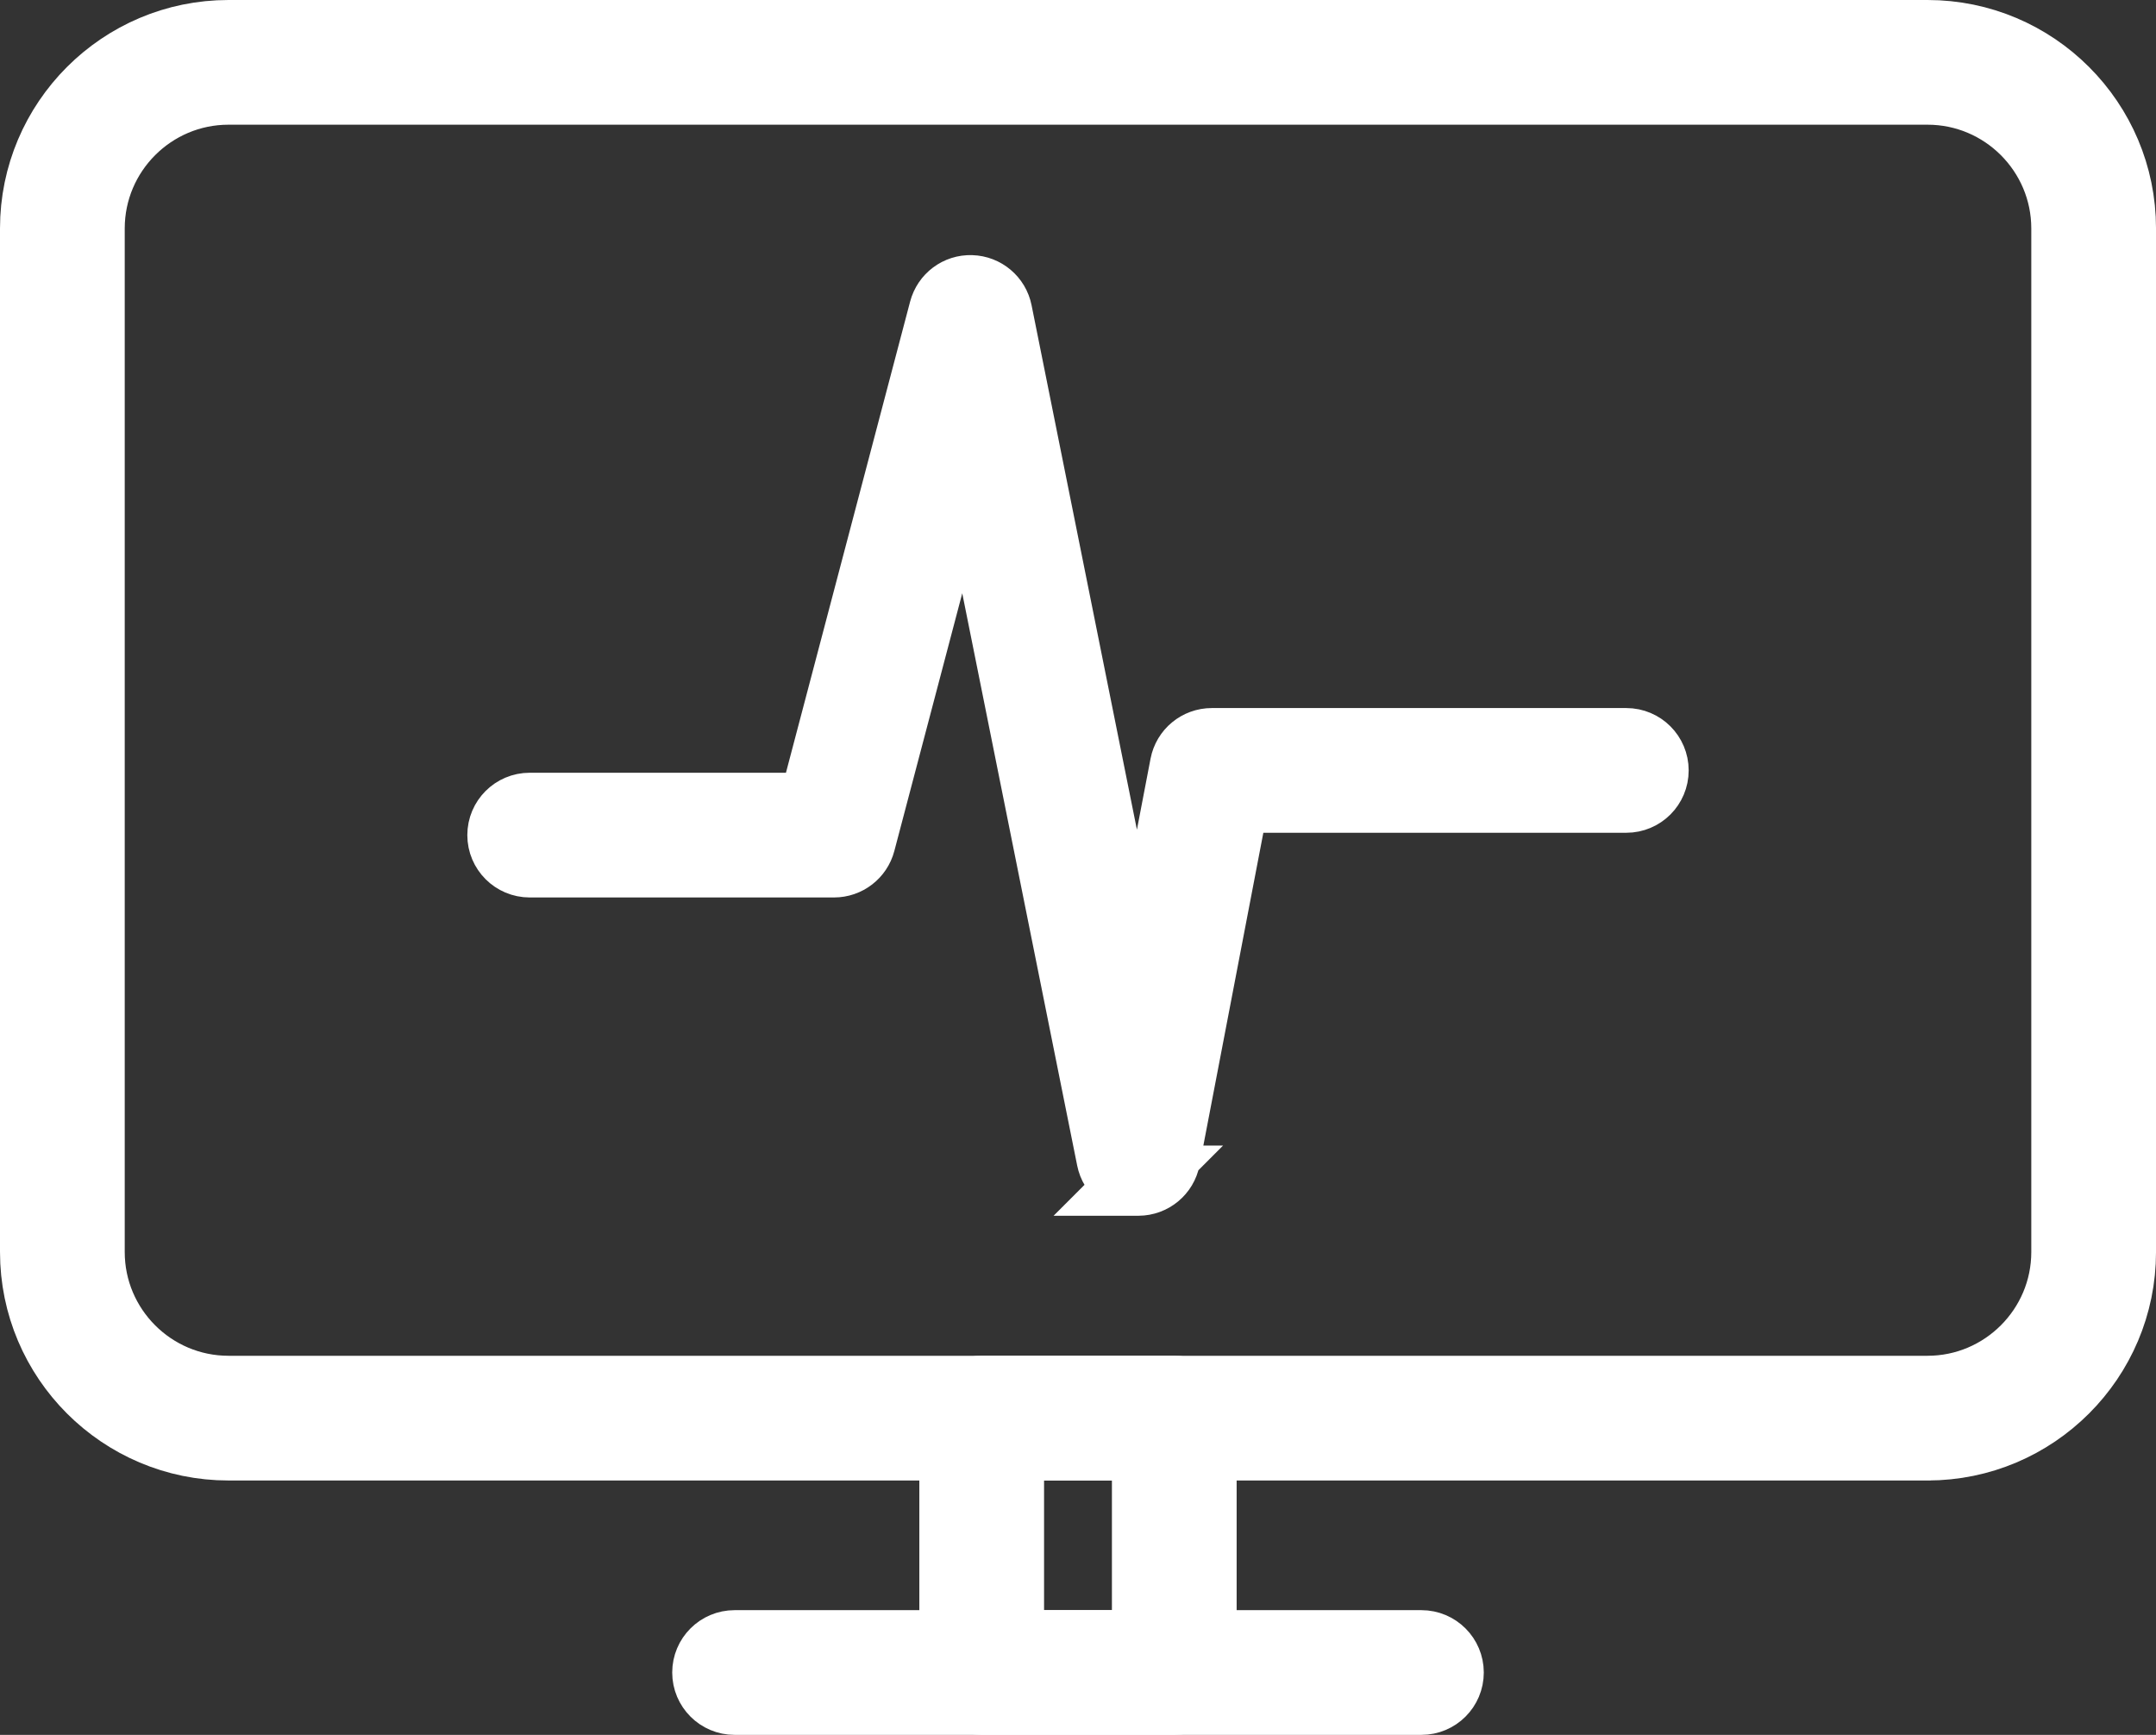 <?xml version="1.0" encoding="UTF-8"?>
<svg id="Ebene_2" data-name="Ebene 2" xmlns="http://www.w3.org/2000/svg" viewBox="0 0 103.366 83.183">
  <rect x="0" y="0" width="103.366" height="83.183" fill="#333333" stroke="none"/>
<g id="Loesungen">
    <g>
      <path d="M54.576,56.609c-.622,0-1.159-.439-1.281-1.049l-6.94-34.558-5.105,19.372c-.151.574-.67.974-1.264.974h-14.591c-.722,0-1.307-.585-1.307-1.307s.585-1.307,1.307-1.307h13.583l6.284-23.846c.155-.588.693-.995,1.303-.973.607.018,1.123.453,1.242,1.049l6.739,33.554,2.268-11.826c.118-.615.657-1.06,1.284-1.06h19.873c.722,0,1.307.585,1.307,1.307s-.585,1.307-1.307,1.307h-18.793l-3.318,17.303c-.118.613-.653,1.057-1.278,1.06h-.006Z" style="fill: #fff; stroke: #fff; stroke-miterlimit: 10; stroke-width: 3.366px;"/>
      <path d="M92.411,69.303H10.955c-5.113,0-9.272-4.159-9.272-9.272V10.954C1.683,5.842,5.842,1.683,10.955,1.683h81.457c5.113,0,9.272,4.159,9.272,9.271v49.077c0,5.113-4.159,9.272-9.272,9.272ZM10.955,4.296c-3.671,0-6.658,2.987-6.658,6.658v49.077c0,3.672,2.987,6.658,6.658,6.658h81.457c3.671,0,6.658-2.987,6.658-6.658V10.954c0-3.671-2.987-6.658-6.658-6.658H10.955Z" style="fill: #fff; stroke: #fff; stroke-miterlimit: 10; stroke-width: 3.366px;"/>
      <path d="M56.299,81.5h-9.233c-.722,0-1.307-.585-1.307-1.307v-12.197c0-.722.585-1.307,1.307-1.307h9.233c.722,0,1.307.585,1.307,1.307v12.197c0,.722-.585,1.307-1.307,1.307ZM48.373,78.886h6.619v-9.583h-6.619v9.583Z" style="fill: #fff; stroke: #fff; stroke-miterlimit: 10; stroke-width: 3.366px;"/>
      <path d="M68.148,81.5h-32.93c-.721,0-1.307-.585-1.307-1.307s.585-1.307,1.307-1.307h32.93c.721,0,1.307.585,1.307,1.307s-.585,1.307-1.307,1.307Z" style="fill: #fff; stroke: #fff; stroke-miterlimit: 10; stroke-width: 3.366px;"/>
    </g>
  </g>
</svg>